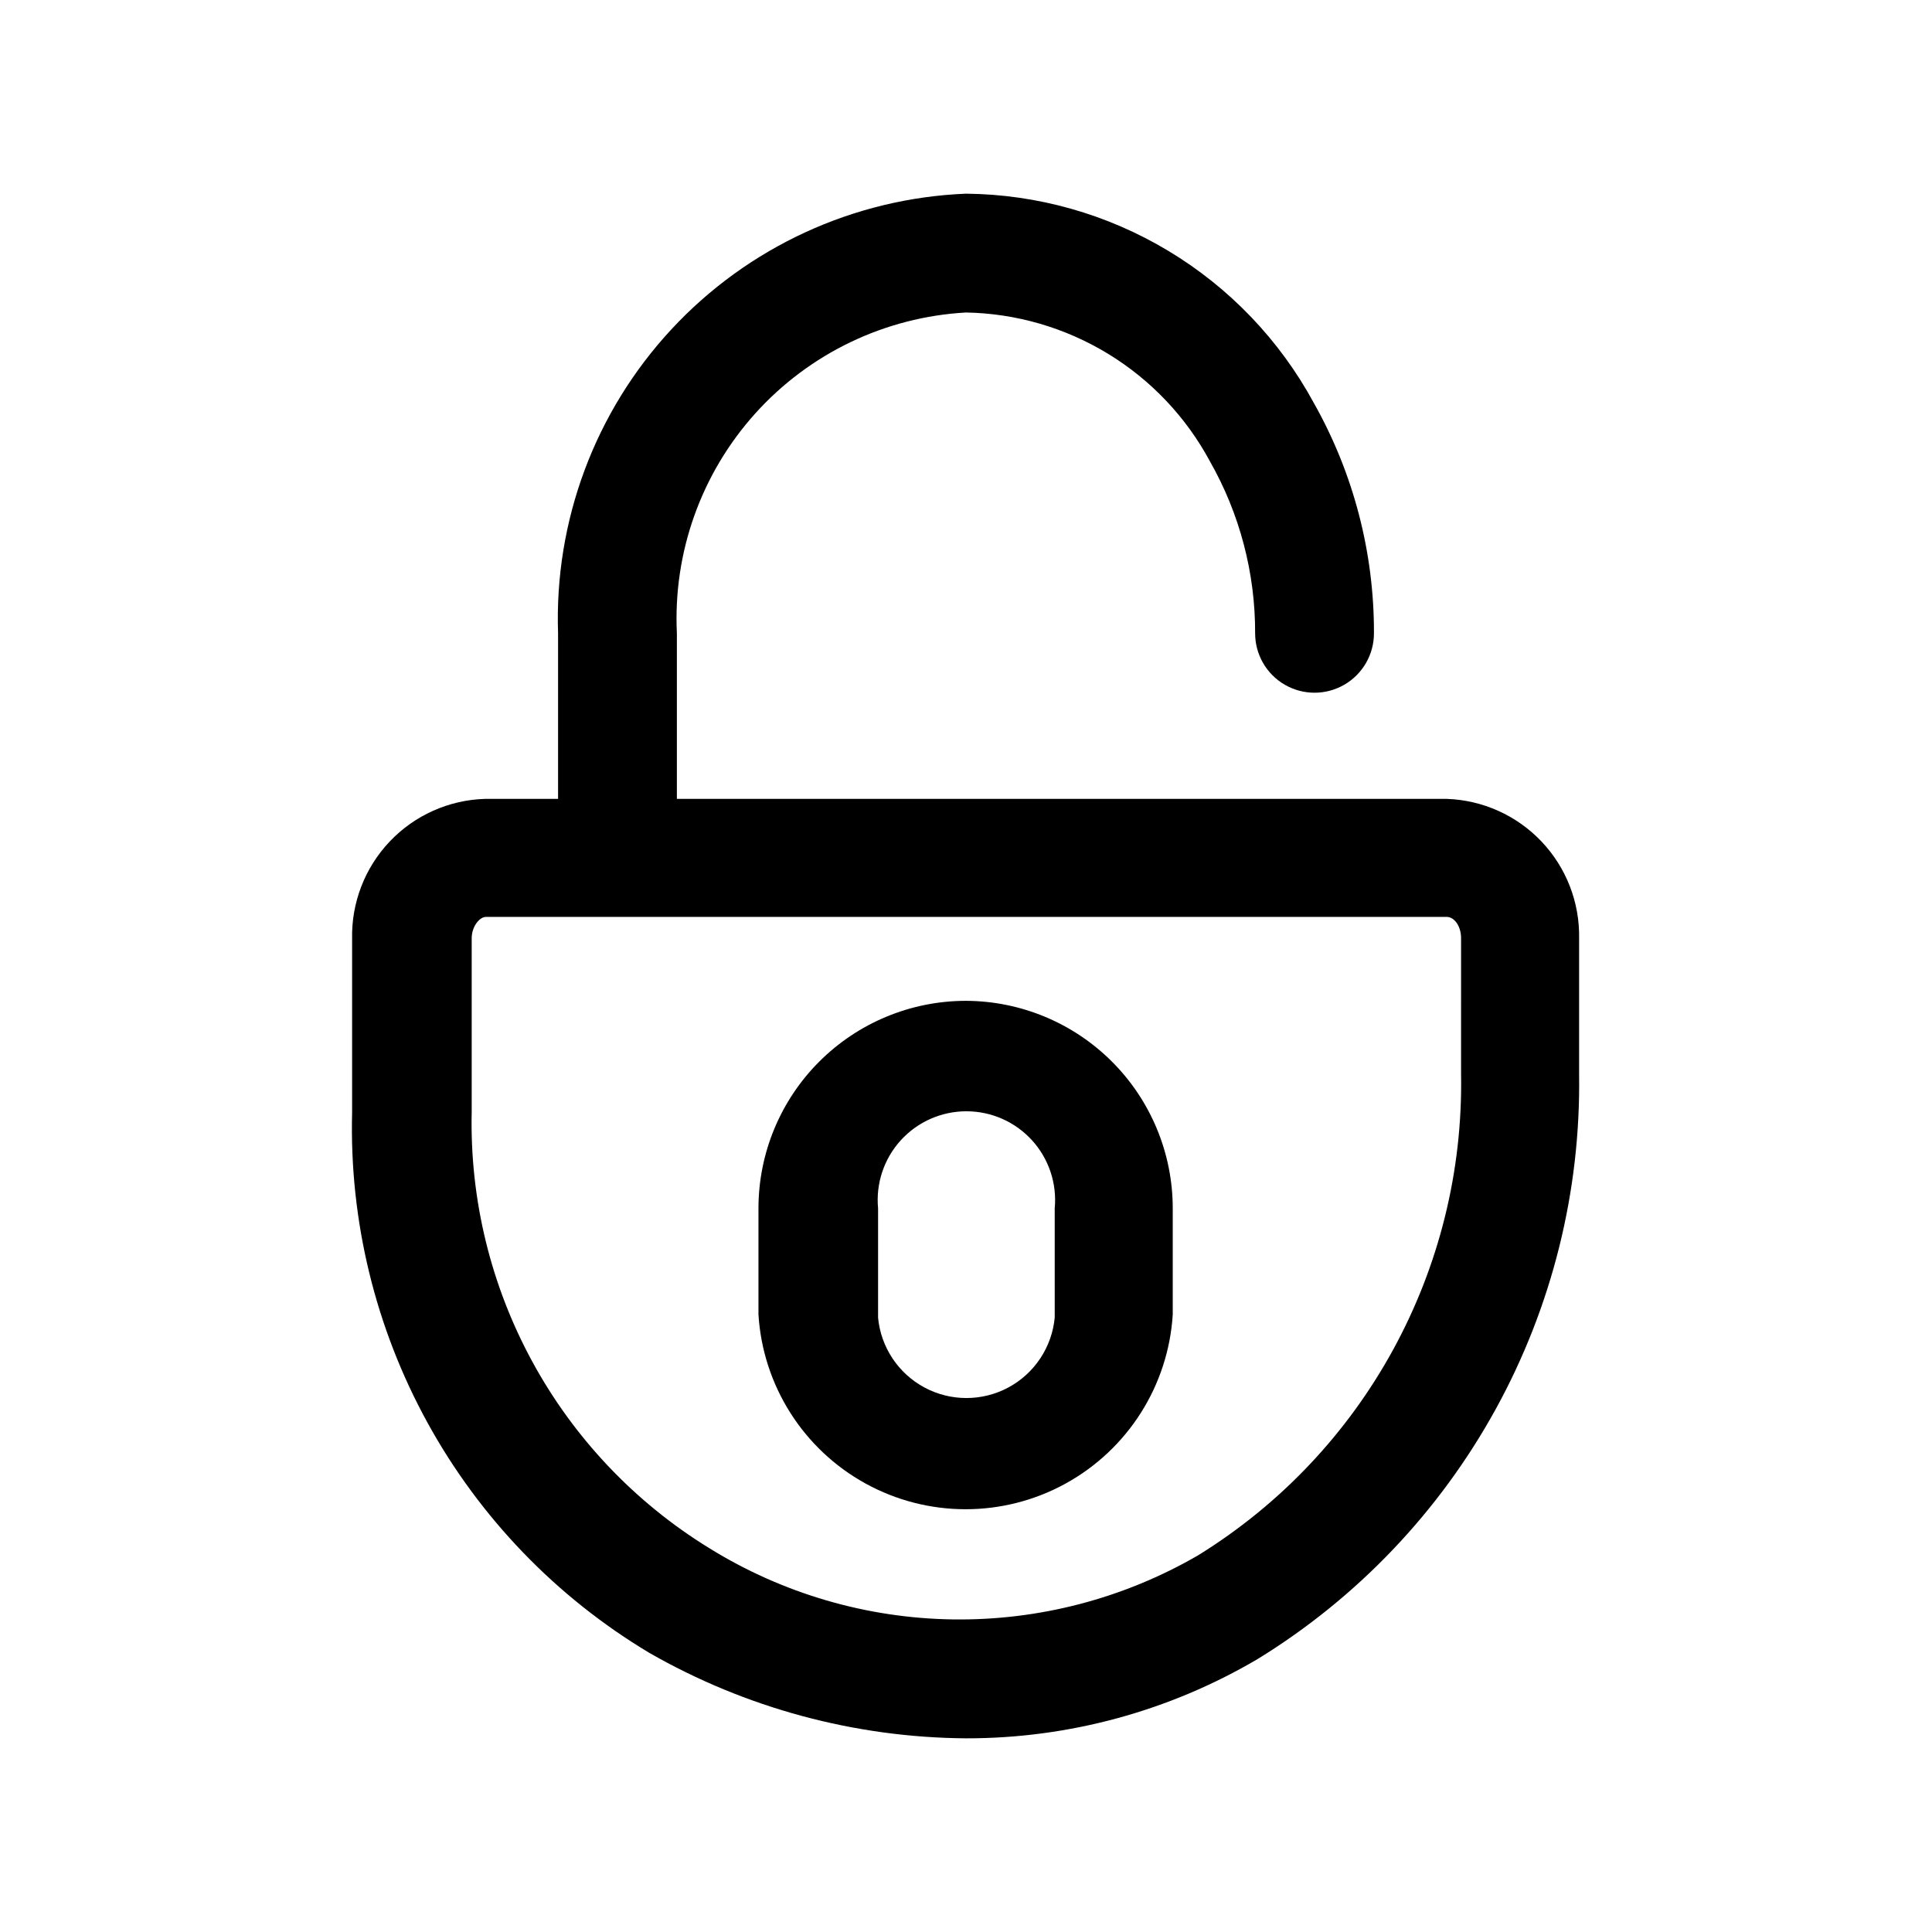 <?xml version="1.0" encoding="UTF-8"?>
<!-- Uploaded to: SVG Repo, www.svgrepo.com, Generator: SVG Repo Mixer Tools -->
<svg fill="#000000" width="800px" height="800px" version="1.1" viewBox="144 144 512 512" xmlns="http://www.w3.org/2000/svg">
 <g>
  <path d="m527.42 355.71h-204.04v-43.875c-1.031-21.414 6.445-42.367 20.797-58.293 14.352-15.926 34.418-25.531 55.824-26.727 13.309 0.242 26.316 4.027 37.68 10.965 11.363 6.934 20.676 16.773 26.973 28.5 7.894 13.883 12.02 29.586 11.969 45.555 0 5.625 3 10.82 7.871 13.633 4.871 2.812 10.871 2.812 15.742 0s7.875-8.008 7.875-13.633c0.066-21.402-5.434-42.453-15.957-61.086-9.02-16.617-22.324-30.52-38.527-40.262-16.203-9.746-34.719-14.98-53.625-15.16-29.758 1.203-57.828 14.133-78.082 35.961-20.254 21.828-31.051 50.785-30.027 80.547v43.875h-19.312c-9.598 0.273-18.695 4.336-25.301 11.297-6.609 6.965-10.191 16.262-9.969 25.855v45.973c-0.734 28.699 6.168 57.074 20 82.23 13.832 25.156 34.098 46.184 58.723 60.938 25.57 14.656 54.492 22.465 83.969 22.672 27.164 0.043 53.84-7.207 77.25-20.992 26.414-16.223 48.156-39.035 63.098-66.191 14.941-27.16 22.566-57.734 22.129-88.73v-36.105c0.172-9.527-3.406-18.738-9.965-25.648-6.559-6.914-15.57-10.969-25.09-11.297zm3.777 72.844v-0.004c0.922 51.863-25.562 100.37-69.695 127.63-19.734 11.445-42.207 17.312-65.02 16.98-22.812-0.332-45.105-6.856-64.5-18.871-40.062-24.617-64.039-68.656-62.977-115.66v-45.973c0-3.148 2.098-5.668 3.777-5.668h254.64c1.891 0 3.777 2.309 3.777 5.668z"/>
  <path d="m400 409.23c-14.59 0-28.578 5.797-38.891 16.109-10.316 10.316-16.109 24.305-16.109 38.891v28.129c1.164 18.805 11.871 35.707 28.379 44.793 16.512 9.082 36.52 9.082 53.027 0 16.508-9.086 27.219-25.988 28.383-44.793v-28.129c0-14.551-5.766-28.508-16.035-38.816-10.27-10.309-24.207-16.129-38.754-16.184zm23.512 83.969h-0.004c-0.742 7.836-5.359 14.781-12.297 18.504-6.938 3.719-15.277 3.719-22.215 0-6.938-3.723-11.555-10.668-12.297-18.504v-28.969c-0.625-6.594 1.559-13.141 6.012-18.039 4.457-4.898 10.77-7.691 17.391-7.691 6.625 0 12.938 2.793 17.395 7.691 4.453 4.898 6.637 11.445 6.012 18.039z"/>
 </g>
</svg>